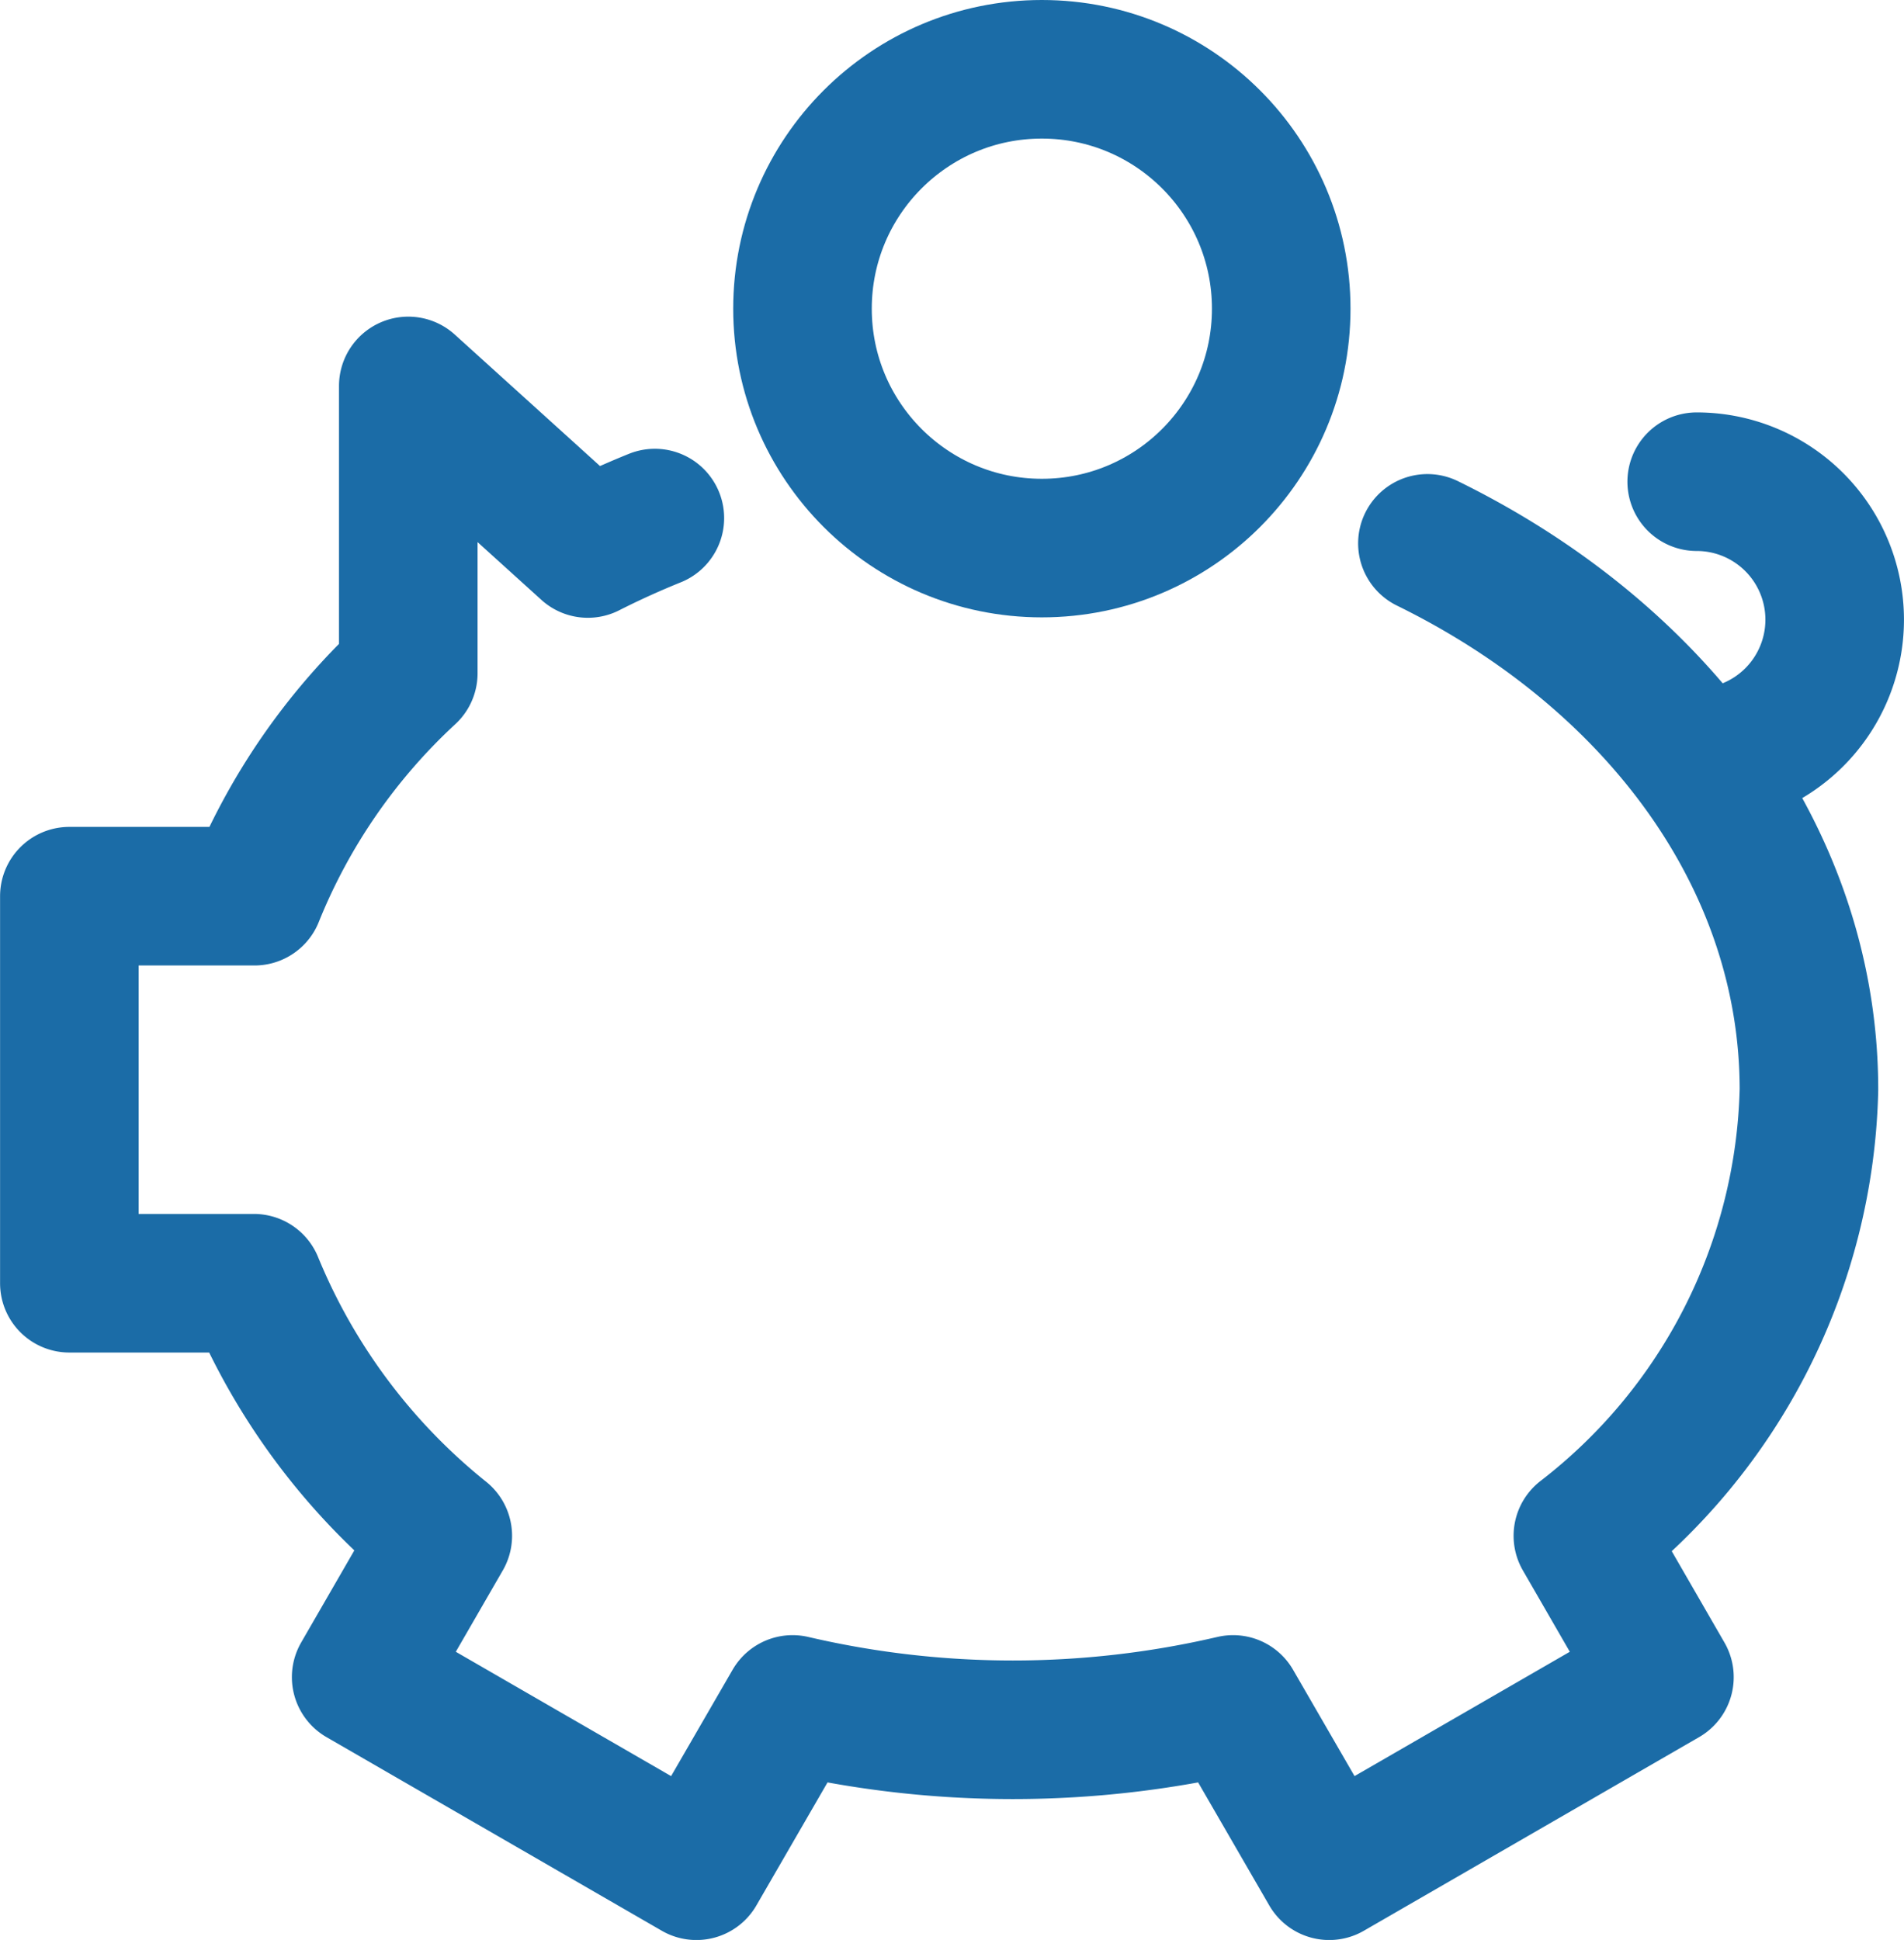 <svg xmlns="http://www.w3.org/2000/svg" width="27.482" height="27.998" viewBox="0 0 27.482 27.998">
    <g data-name="Group 14031" transform="translate(1 1)">
        <path data-name="Path 117339" d="M396.716 25.836c-.332.134-.655.281-.967.439l-2.592-2.346v4.147a8.909 8.909 0 0 0-2.22 3.217h-2.672v5.586h2.664a9.105 9.105 0 0 0 2.726 3.645l-1.178 2.04 4.839 2.794 1.388-2.4a14 14 0 0 0 6.358 0l1.388 2.4 4.838-2.794-1.177-2.04a8.376 8.376 0 0 0 3.263-6.438c0-3.339-2.2-6.263-5.507-7.885" transform="translate(-388.264 -19.359)" style="fill:none;stroke:#1b6ca7;stroke-linecap:round;stroke-linejoin:round;stroke-width:2px"/>
        <path data-name="Path 117340" d="M418.265 25.694a1.991 1.991 0 1 1 0 3.983" transform="translate(-394.775 -19.742)" style="fill:none;stroke:#1b6ca7;stroke-linecap:round;stroke-linejoin:round;stroke-width:2px"/>
        <circle data-name="Ellipse 854" cx="3.455" cy="3.455" r="3.455" transform="translate(10.583)" style="fill:none;stroke:#1b6ca7;stroke-linecap:round;stroke-linejoin:round;stroke-width:2px"/>
    </g>
</svg>

